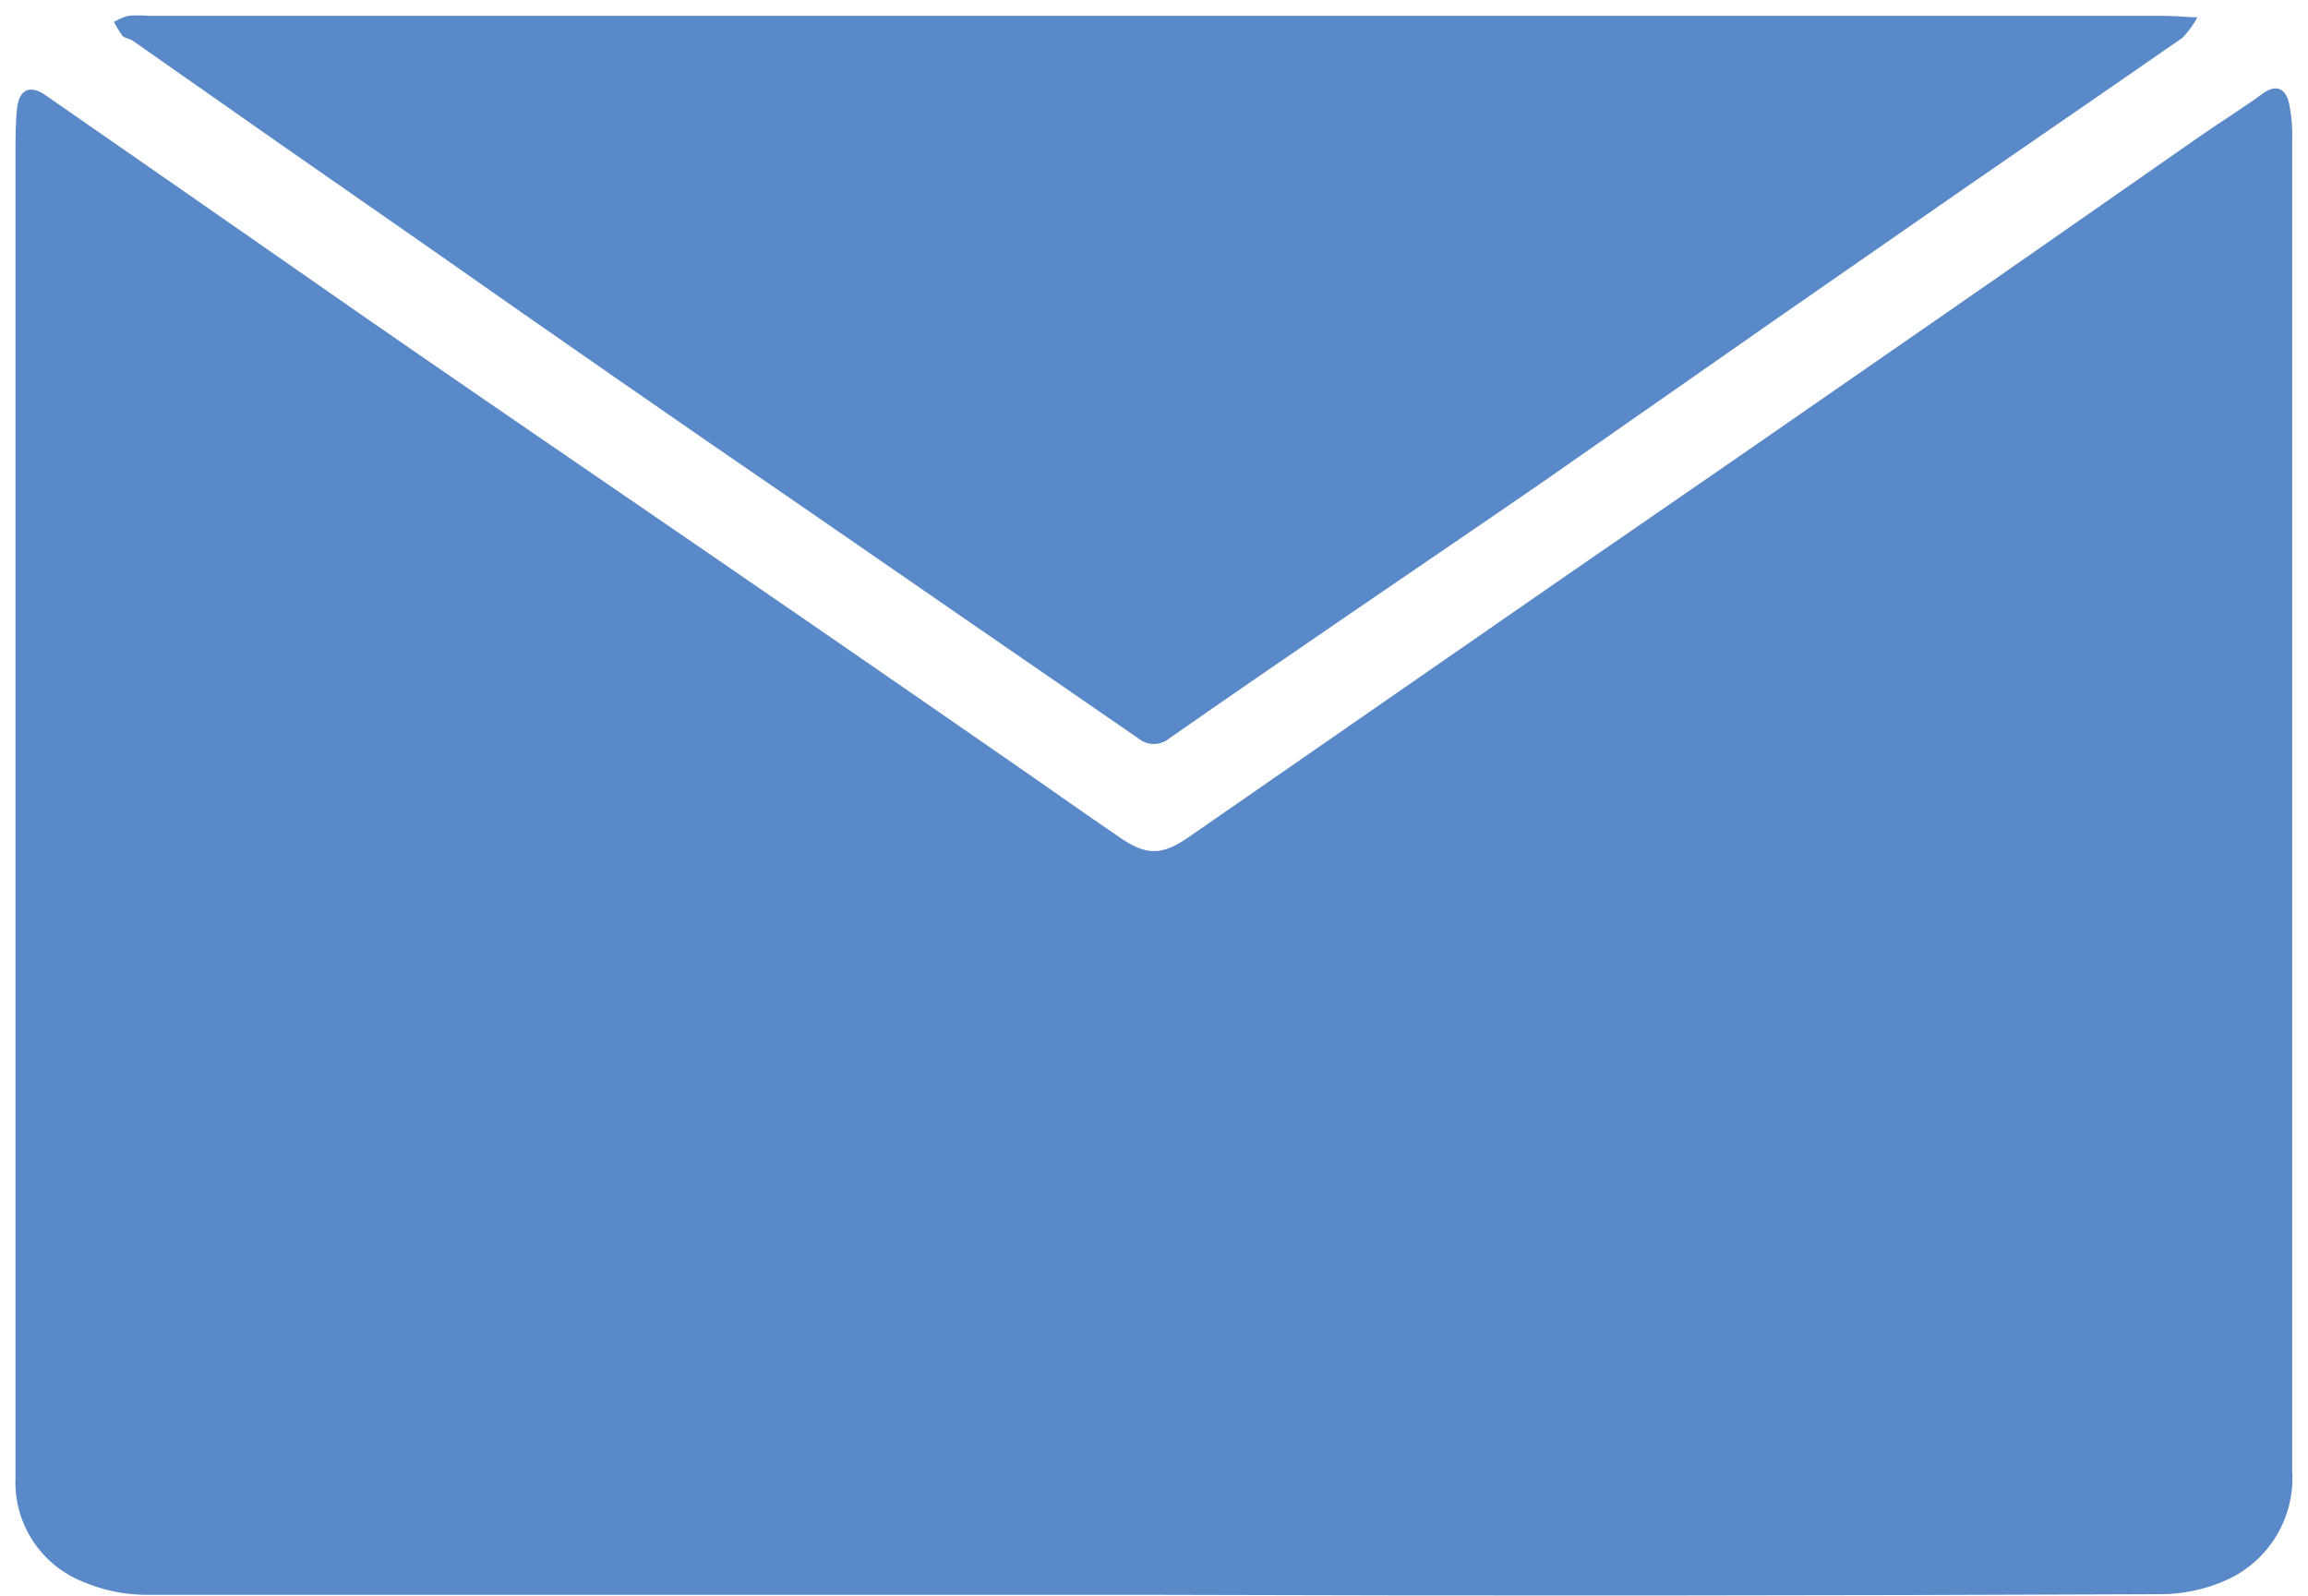 <?xml version="1.0" encoding="UTF-8"?> <svg xmlns="http://www.w3.org/2000/svg" width="146" height="101" viewBox="0 0 146 101" fill="none"> <path d="M72.82 100.9C51.66 100.9 30.5 100.9 9.34 100.9C7.913 100.907 6.5 100.618 5.19 100.05C3.892 99.52 2.79 98.601 2.036 97.419C1.282 96.237 0.913 94.85 0.98 93.45C0.98 84.17 0.98 74.89 0.98 65.61V9.61C0.98 8.69 0.98 7.76 1.08 6.85C1.21 5.65 1.91 5.35 2.86 6.01C9.473 10.597 16.08 15.19 22.68 19.79C28.19 23.61 33.68 27.37 39.24 31.18C47.38 36.753 55.52 42.36 63.66 48C66.07 49.66 68.45 51.36 70.86 53C72.52 54.14 73.5 54.12 75.14 53L98.55 36.78C106.55 31.273 114.527 25.76 122.48 20.24C128.05 16.39 133.59 12.5 139.15 8.63C140.48 7.71 141.86 6.85 143.15 5.91C143.99 5.31 144.55 5.6 144.78 6.45C144.952 7.221 145.026 8.011 145 8.8C145 14.68 145 20.56 145 26.44C145 48.627 145 70.823 145 93.03C145.099 94.471 144.754 95.907 144.012 97.146C143.27 98.385 142.167 99.367 140.85 99.96C139.511 100.564 138.058 100.871 136.59 100.86C115.35 100.953 94.093 100.967 72.82 100.9Z" fill="#5A89C9"></path> <path d="M139 1.1C138.748 1.571 138.431 2.005 138.06 2.39C133.44 5.6 128.8 8.78 124.17 11.98L112.09 20.37C107.31 23.703 102.537 27.037 97.77 30.37C93.63 33.23 89.47 36.04 85.33 38.88C81.54 41.48 77.75 44.07 73.99 46.7C73.711 46.938 73.357 47.069 72.99 47.069C72.623 47.069 72.269 46.938 71.99 46.7C64.99 41.88 58.05 37.1 51.08 32.28C43.027 26.76 35 21.19 27 15.57C20.787 11.257 14.583 6.923 8.39 2.57C8.2 2.44 7.9 2.43 7.75 2.27C7.547 1.992 7.366 1.697 7.21 1.39C7.491 1.221 7.794 1.09 8.11 1C8.549 0.965 8.991 0.965 9.43 1H136.8C137.42 1 138 1.06 139 1.1Z" fill="#5A89C9"></path> </svg> 